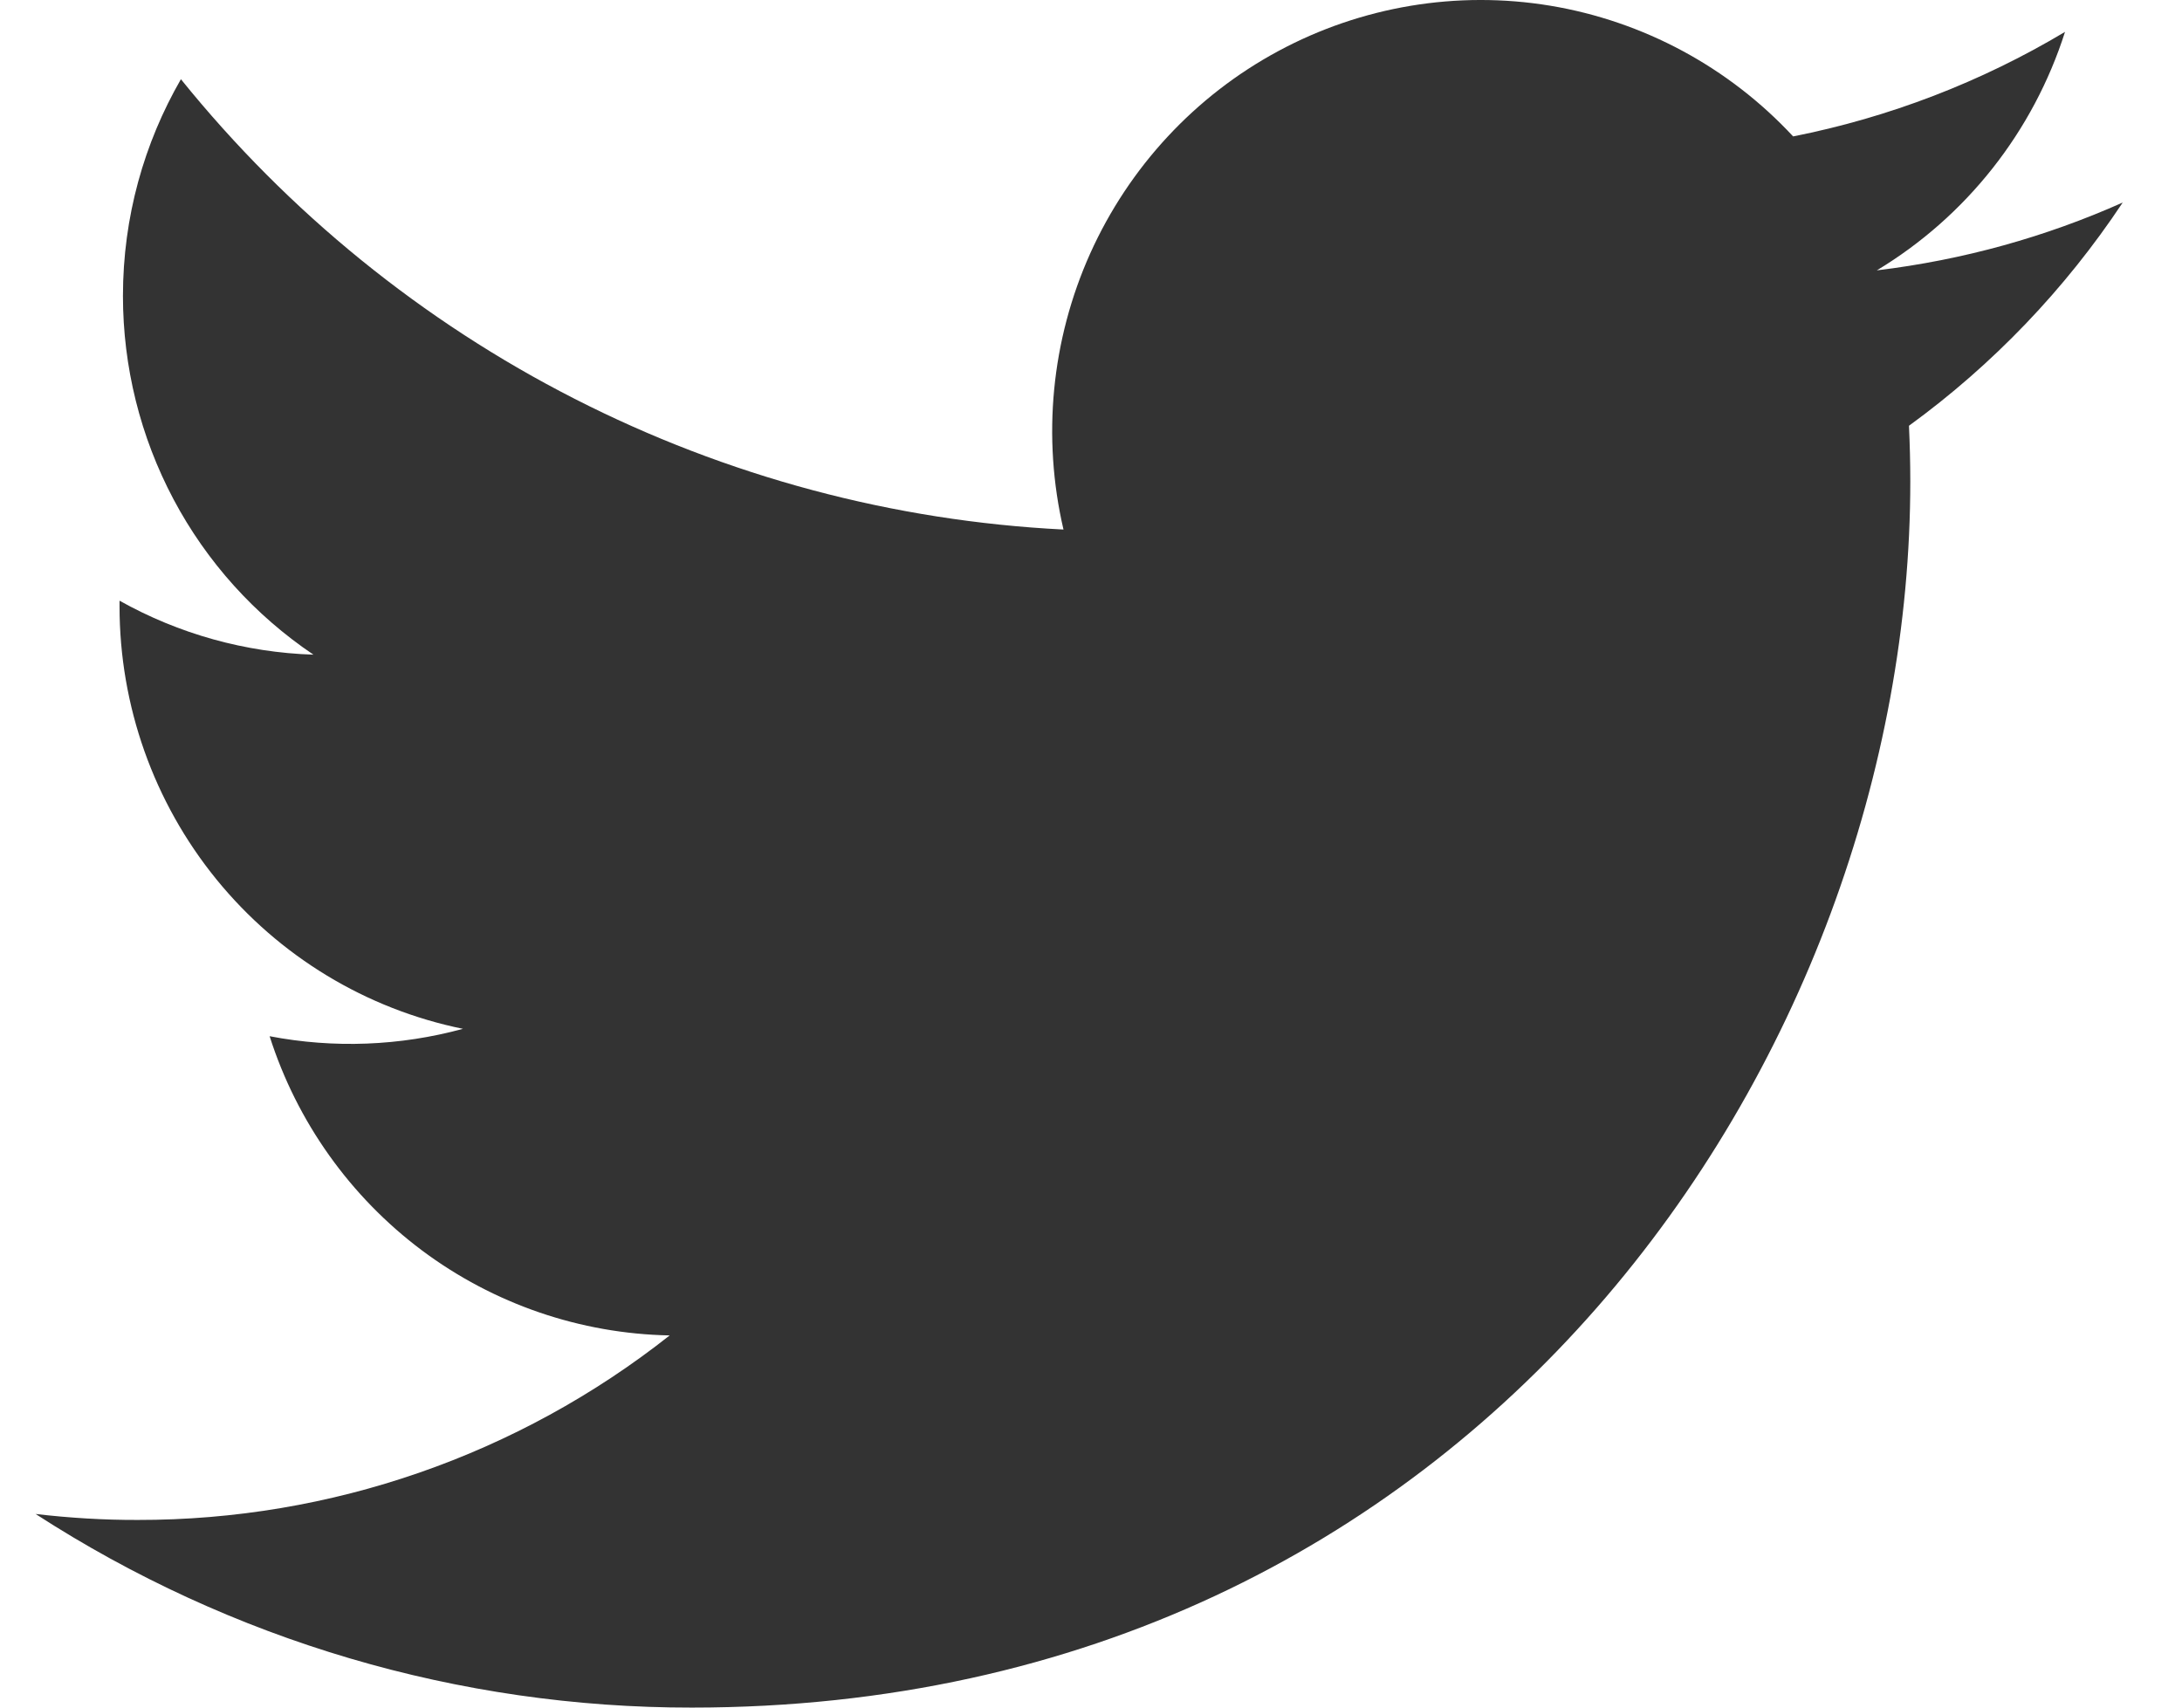 <svg width="23" height="18" viewBox="0 0 23 18" fill="none" xmlns="http://www.w3.org/2000/svg">
<path d="M22.375 2.135C21.566 2.496 20.697 2.74 19.783 2.85C20.726 2.282 21.431 1.389 21.767 0.336C20.882 0.865 19.912 1.238 18.901 1.438C18.222 0.707 17.321 0.223 16.34 0.06C15.359 -0.102 14.352 0.066 13.475 0.538C12.598 1.01 11.901 1.761 11.491 2.673C11.082 3.585 10.983 4.608 11.21 5.582C9.416 5.492 7.66 5.022 6.057 4.204C4.454 3.387 3.04 2.239 1.907 0.835C1.519 1.508 1.296 2.288 1.296 3.119C1.296 3.867 1.479 4.603 1.829 5.263C2.179 5.923 2.686 6.485 3.304 6.901C2.587 6.878 1.886 6.683 1.26 6.332V6.391C1.26 7.44 1.62 8.456 2.28 9.268C2.94 10.08 3.859 10.637 4.88 10.845C4.216 11.026 3.518 11.053 2.842 10.923C3.13 11.826 3.692 12.615 4.448 13.181C5.204 13.746 6.117 14.059 7.059 14.077C5.46 15.34 3.485 16.025 1.452 16.022C1.092 16.023 0.733 16.001 0.375 15.959C2.438 17.294 4.84 18.003 7.293 18C15.597 18 20.136 11.078 20.136 5.075C20.136 4.88 20.131 4.683 20.122 4.488C21.005 3.846 21.767 3.05 22.373 2.138L22.375 2.135Z" fill="#333333"/>
</svg>
